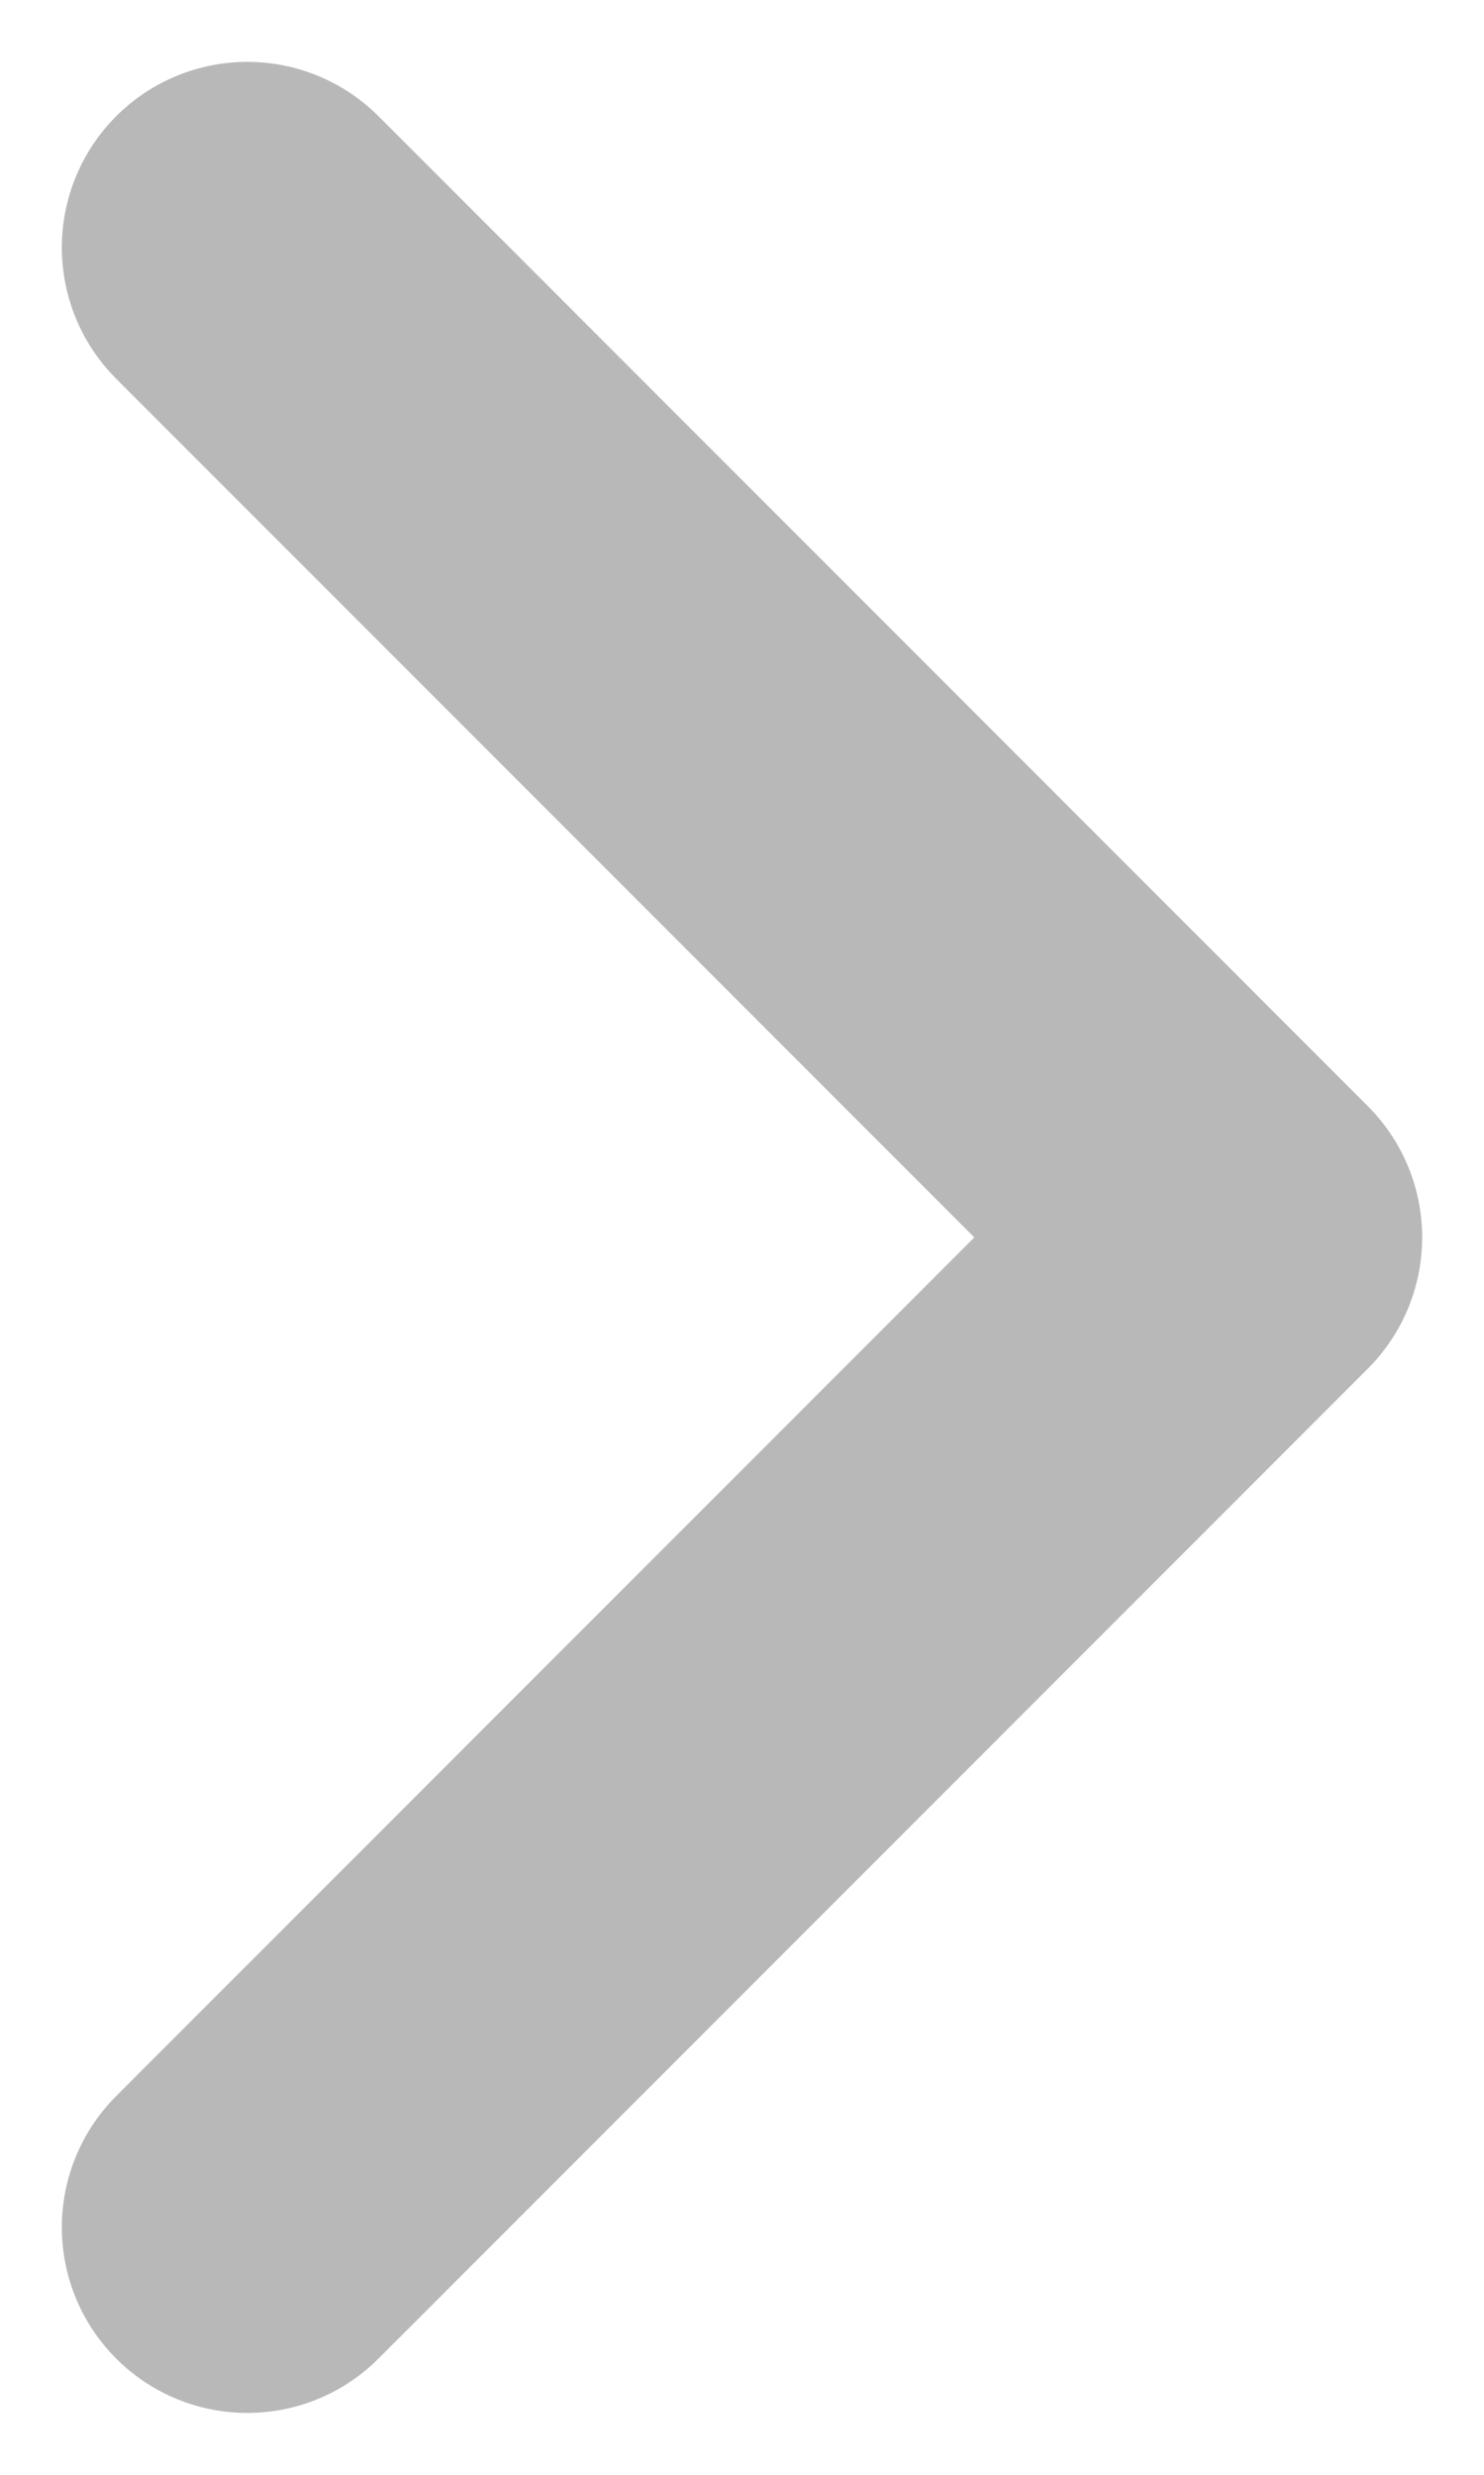  <svg width="6" height="10" viewBox="0 0 6 10" fill="none" xmlns="http://www.w3.org/2000/svg">
                        <path d="M1 1L5 5L1 9" stroke="#B8B8B8" stroke-width="1.5" stroke-linecap="round" stroke-linejoin="round" />
                    </svg>